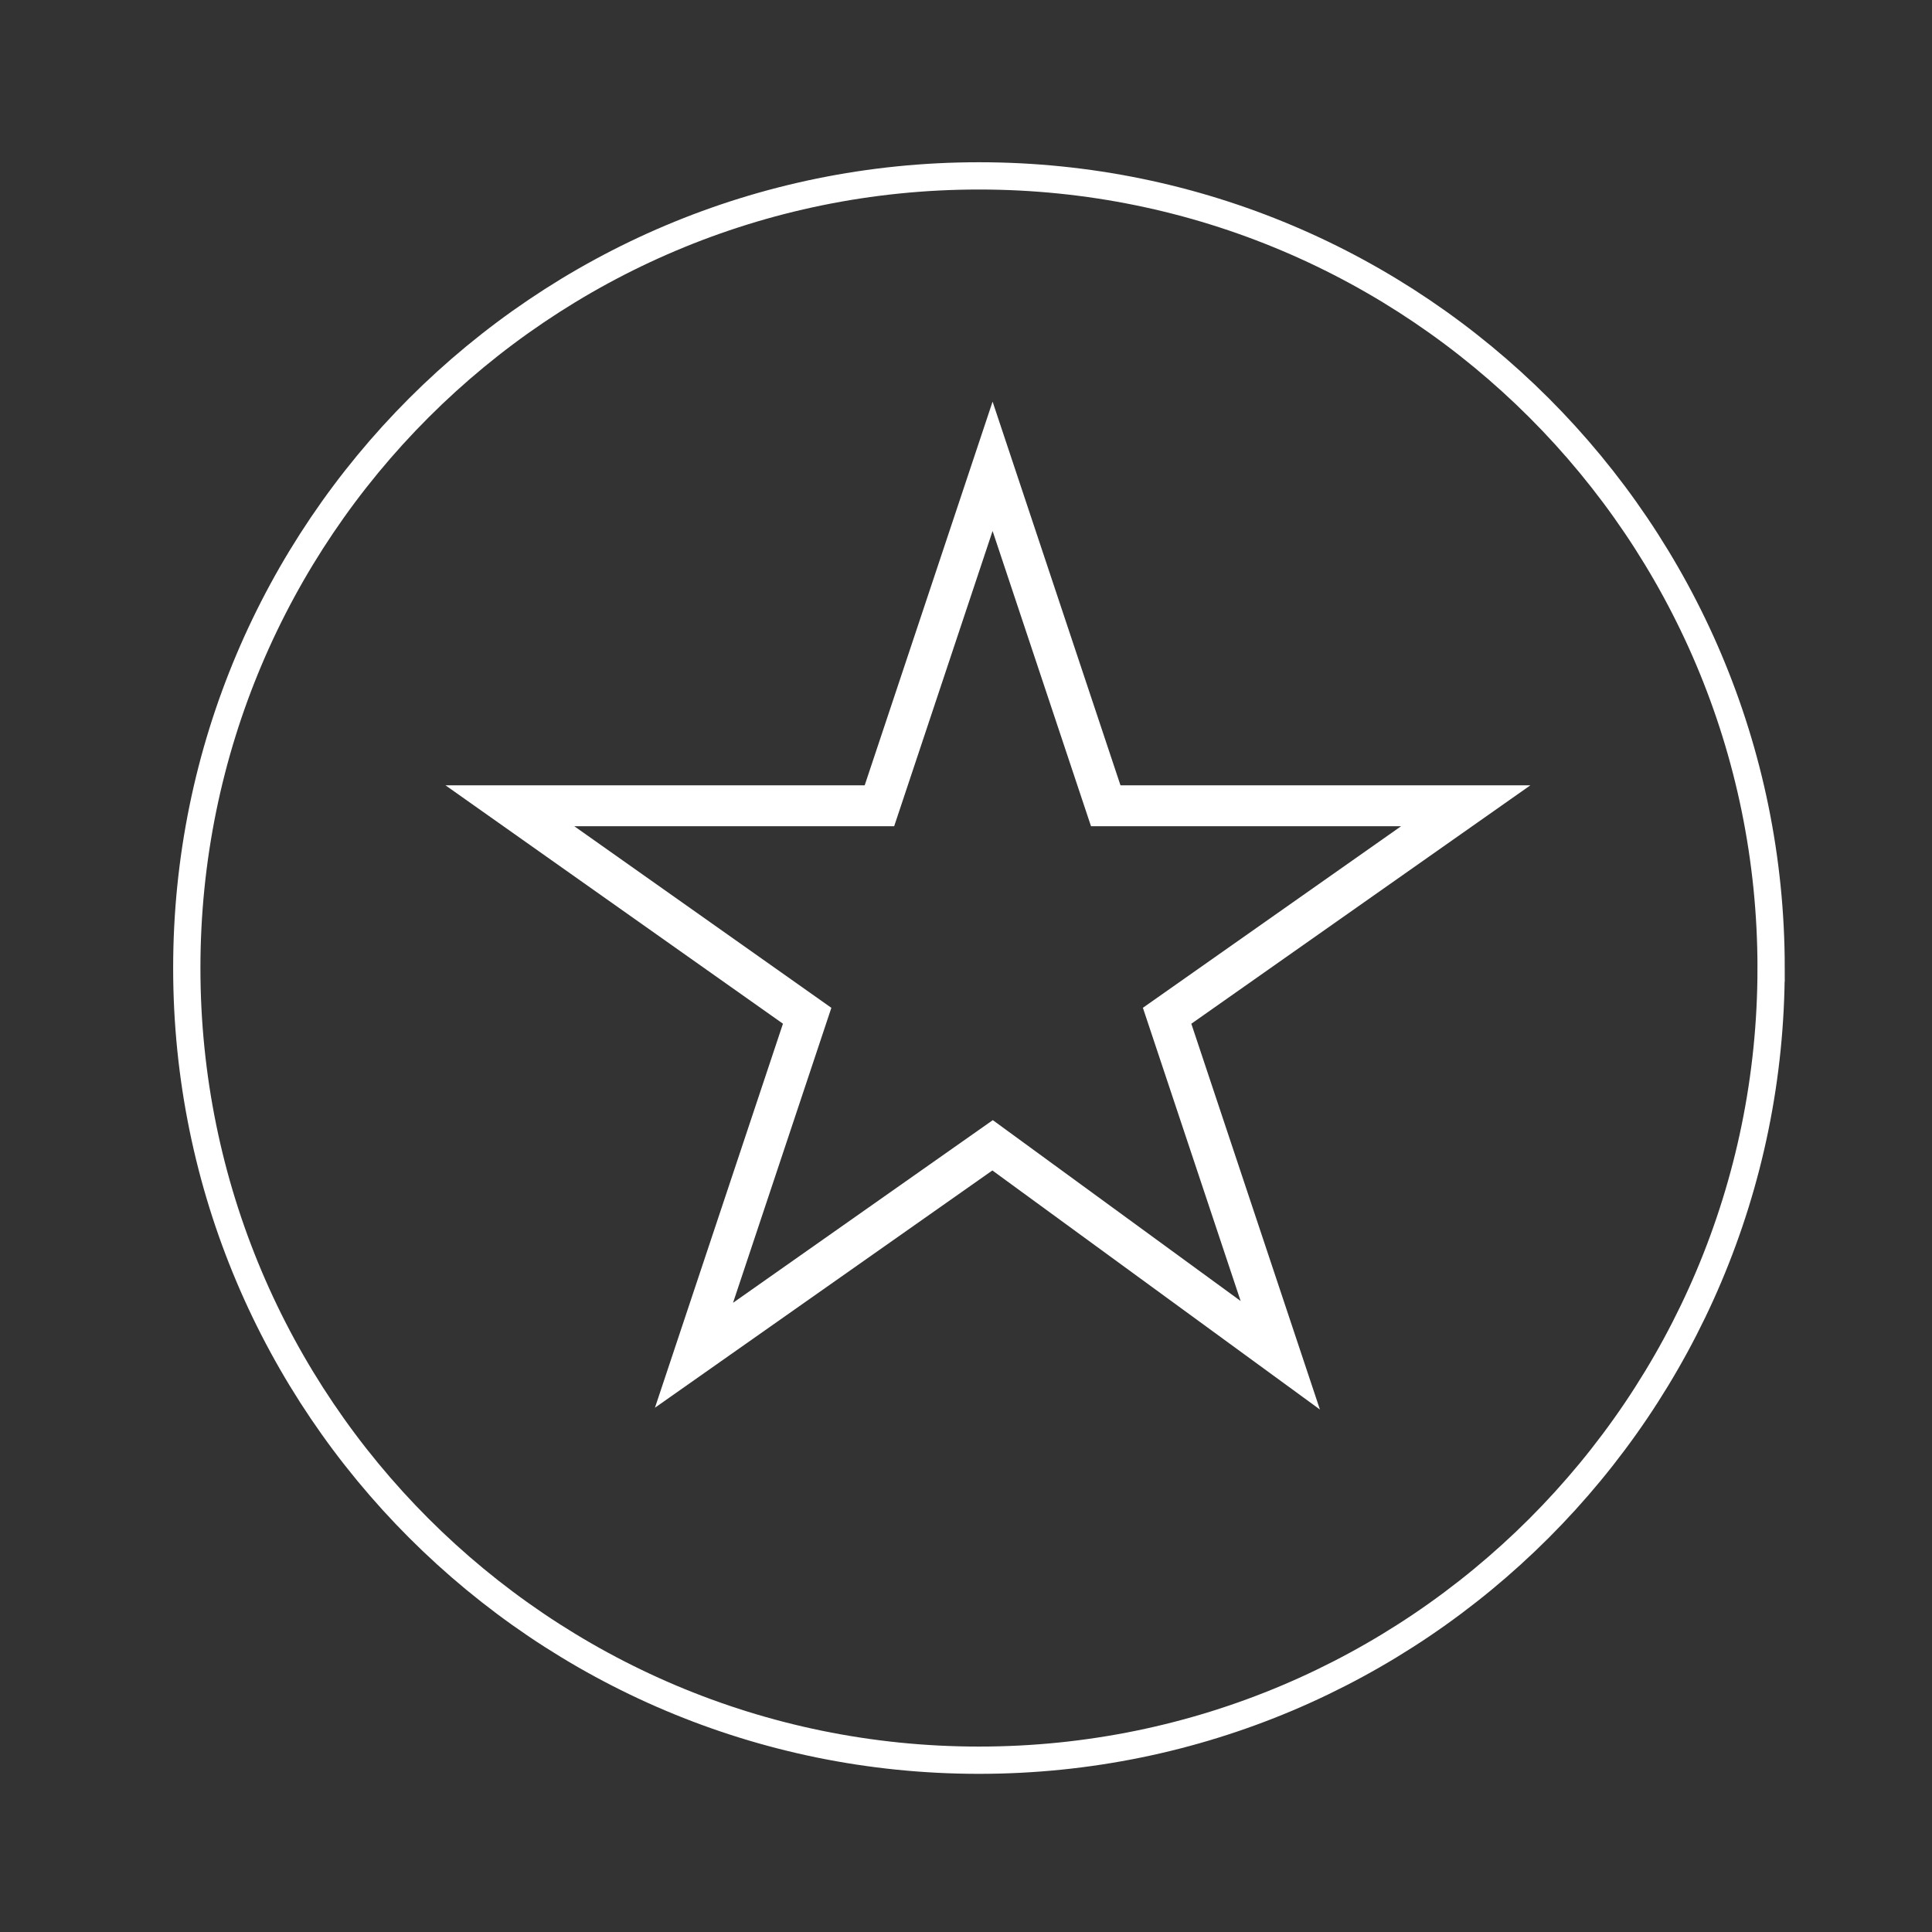 <?xml version="1.0" encoding="UTF-8"?> <svg xmlns="http://www.w3.org/2000/svg" preserveAspectRatio="xMidYMid meet" data-bbox="13.7 12.9 141.1 116.2" viewBox="0 0 141.7 141.7" data-type="ugc" role="img"><rect x="0" y="0" width="141.7" height="141.7" fill="#333333" stroke="none"/><g><path fill="none" stroke="#ffffff" stroke-width="2" stroke-miterlimit="10" d="M129.9 71c0 32.088-26.012 58.1-58.1 58.1S13.7 103.088 13.7 71s26.012-58.1 58.1-58.1 58.1 26.012 58.1 58.1z"></path><path fill="none" d="M154.8 124.4l-25.8-53"></path><path d="M107.5 59.1L85.6 74.5l8.3 24.9L72.8 84 50.9 99.4l8.3-24.9-21.8-15.4h27.1l8.3-24.9 8.3 24.9h26.4z" stroke="#ffffff" stroke-width="3" stroke-miterlimit="10" fill="none"></path></g></svg> 